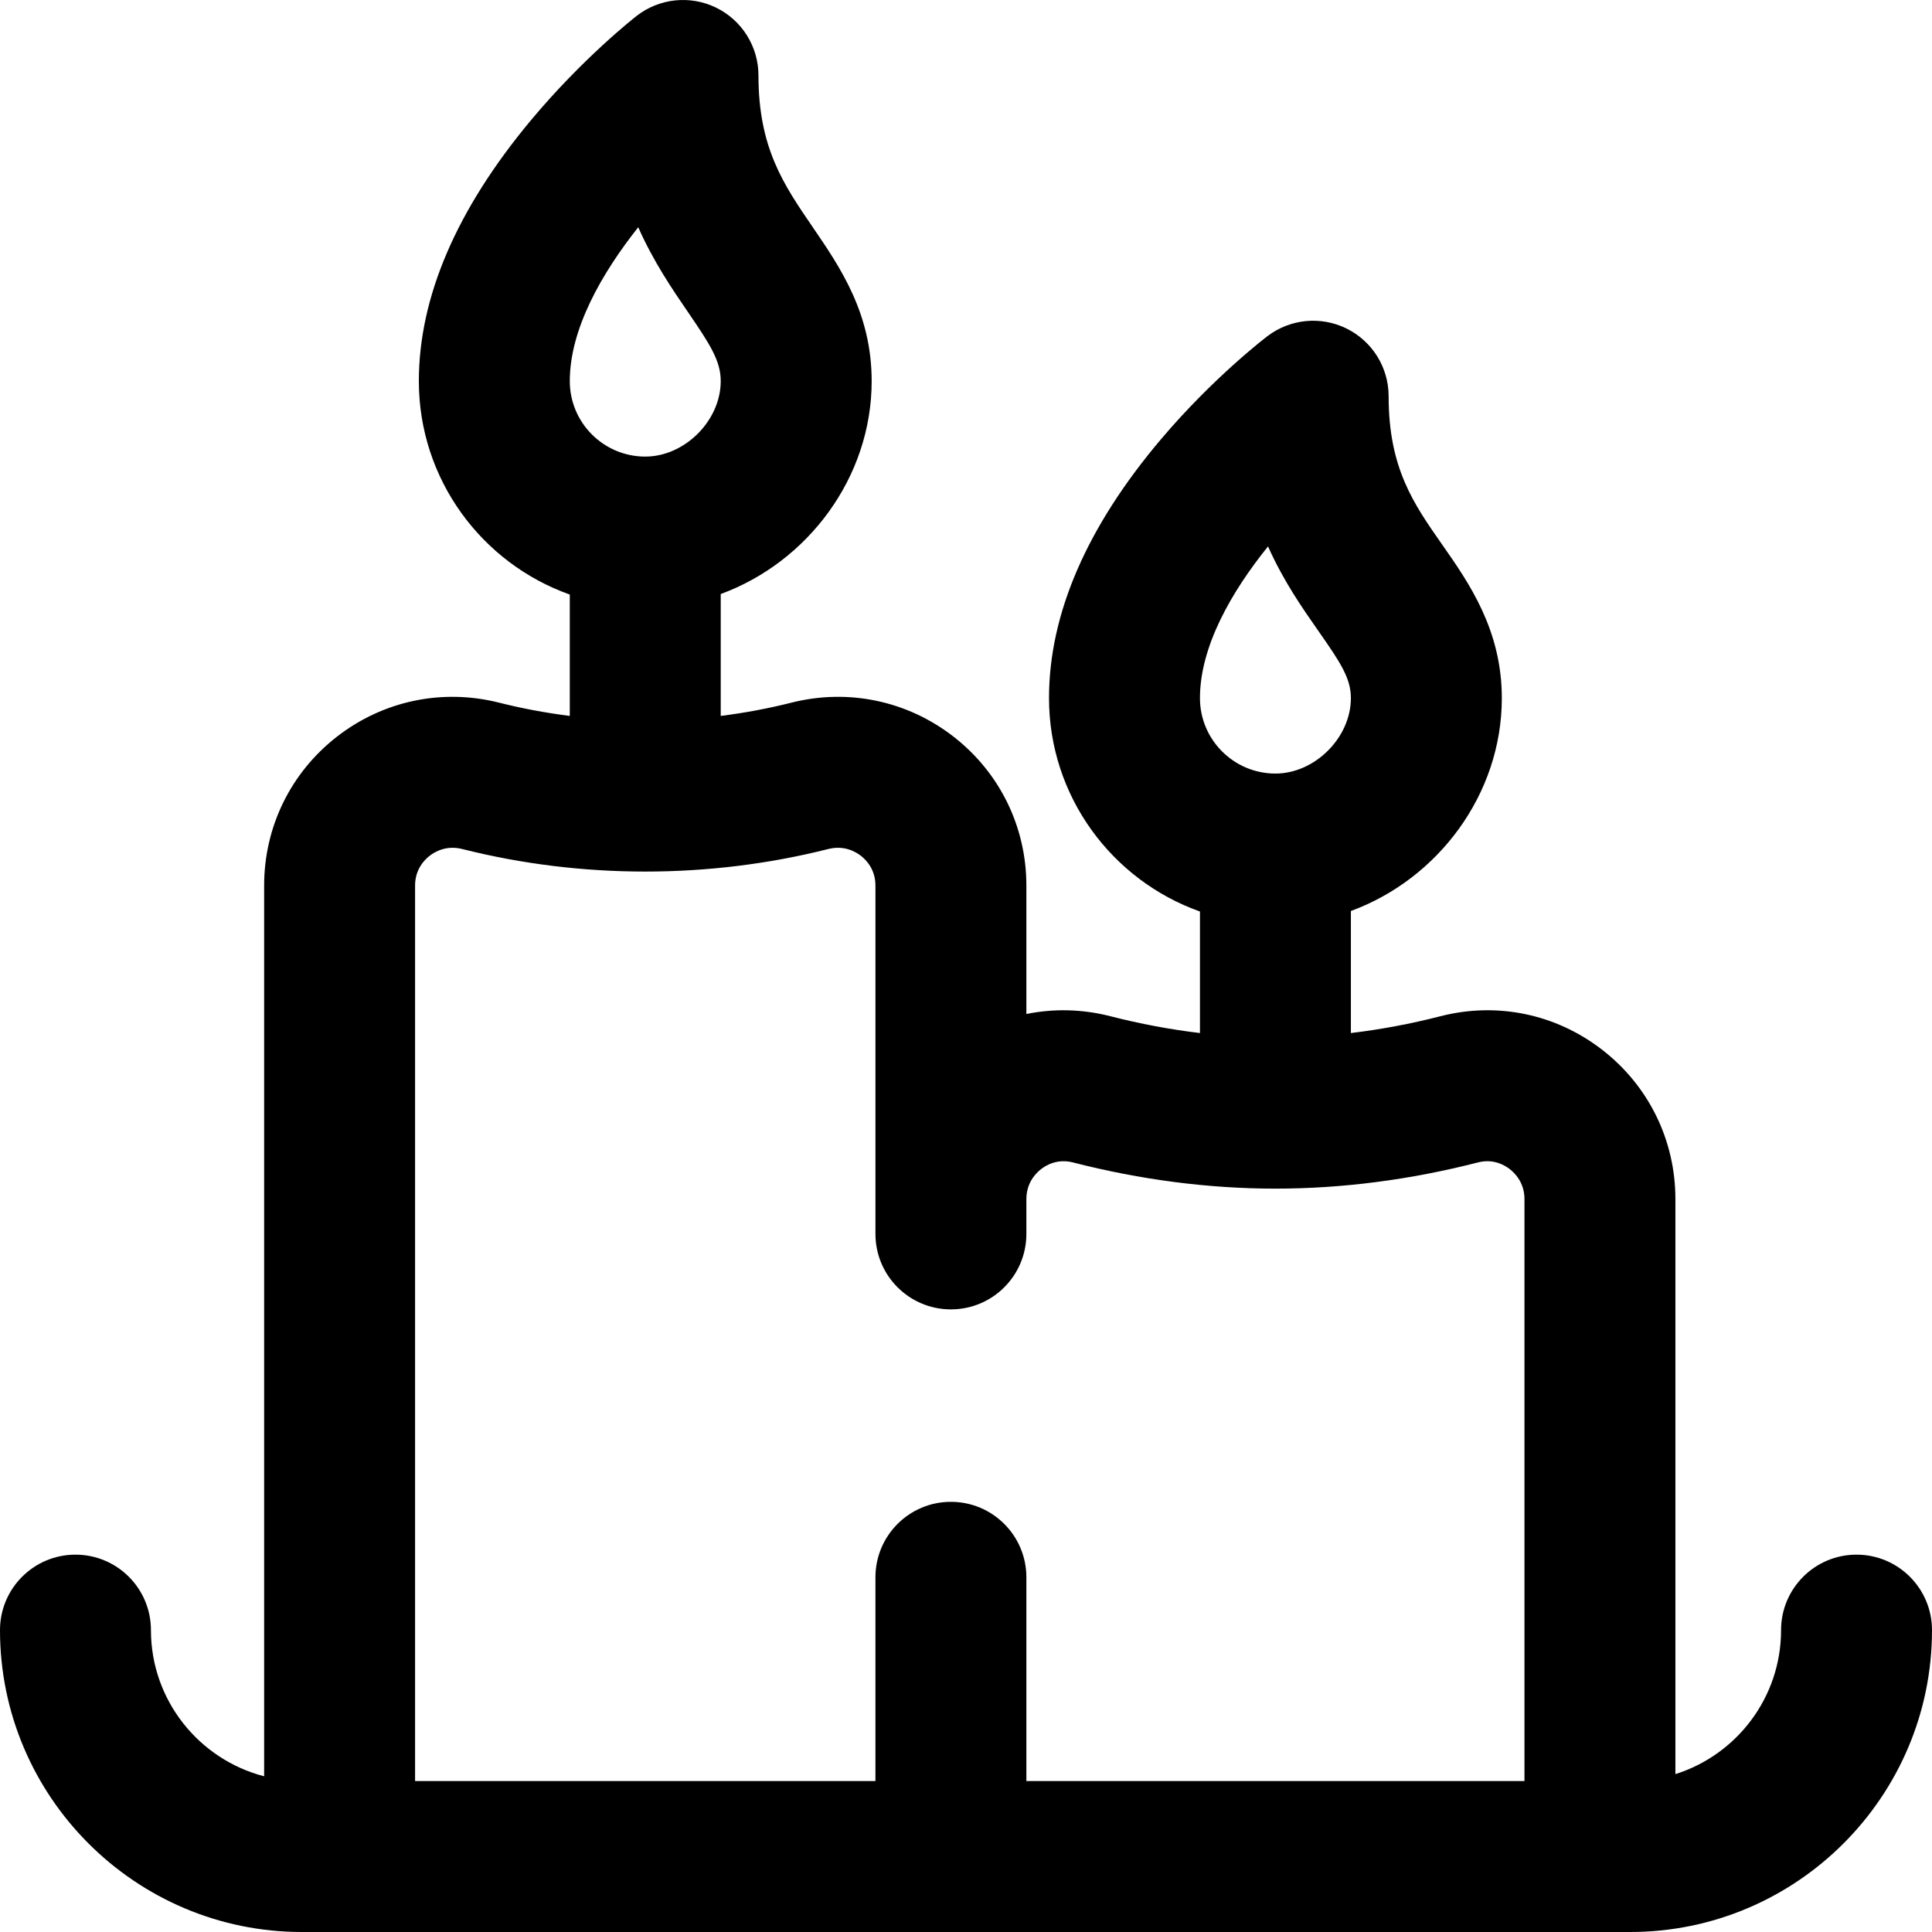 <?xml version="1.0" encoding="iso-8859-1"?>
<!-- Generator: Adobe Illustrator 19.0.0, SVG Export Plug-In . SVG Version: 6.00 Build 0)  -->
<svg version="1.1" id="Capa_1" xmlns="http://www.w3.org/2000/svg" xmlns:xlink="http://www.w3.org/1999/xlink" x="0px" y="0px"
	 viewBox="0 0 512 512" style="enable-background:new 0 0 512 512;" xml:space="preserve">
<g>
	<g>
		<path d="M492,412c-11.046,0-20,8.954-20,20c0,17.876-11.789,33.049-28,38.158V317.781c0-15.587-7.066-30.008-19.388-39.564
			c-12.259-9.51-27.892-12.756-42.886-8.905c-7.929,2.035-15.857,3.51-23.727,4.456v-32.344c23.04-8.447,40-30.874,40-56.424
			c0-18.09-8.746-30.583-15.772-40.622C374.593,133.472,368,124.054,368,105c0-7.599-4.306-14.54-11.112-17.917
			c-6.81-3.377-14.941-2.604-20.989,1.994c-0.582,0.441-14.4,11.01-28.156,27.242C288.007,139.607,278,162.715,278,185
			c0,26.073,16.722,48.303,40,56.56v32.208c-7.869-0.945-15.797-2.42-23.726-4.456c-7.432-1.908-15.019-2.068-22.274-0.592v-34.041
			c0-15.521-7.02-29.891-19.26-39.426c-12.255-9.548-27.928-12.845-43.007-9.042c-6.15,1.551-12.414,2.718-18.733,3.512v-32.299
			c23.04-8.447,40-30.874,40-56.424c0-17.972-8.314-30.126-15.65-40.85C207.65,48.893,201,39.172,201,20
			c0-7.644-4.356-14.619-11.226-17.973c-6.87-3.353-15.049-2.498-21.075,2.202c-0.579,0.452-14.349,11.259-28.063,27.717
			C120.971,55.544,111,78.777,111,101c0,26.073,16.722,48.303,40,56.56v32.163c-6.32-0.794-12.583-1.96-18.734-3.512
			c-15.076-3.802-30.752-0.507-43.006,9.042C77.02,204.788,70,219.158,70,234.679v236.055c-17.232-4.452-30-20.13-30-38.734
			c0-11.046-8.954-20-20-20s-20,8.954-20,20c0,44.112,35.888,80,80,80h352c44.112,0,80-35.888,80-80
			C512,420.954,503.046,412,492,412z M336.038,144.803c4.112,9.217,9.141,16.399,13.42,22.514C355.227,175.558,358,179.752,358,185
			c0,10.467-9.533,20-20,20c-11.028,0-20-8.972-20-20C318,171.297,326.383,156.789,336.038,144.803z M169.137,60.225
			c4.062,9.151,8.993,16.36,13.198,22.508C188.188,91.288,191,95.639,191,101c0,10.467-9.533,20-20,20c-11.028,0-20-8.972-20-20
			C151,87.22,159.431,72.467,169.137,60.225z M404,472H272v-54c0-11.046-8.954-20-20-20c-11.046,0-20,8.954-20,20v54H110V234.679
			c0-4.245,2.408-6.754,3.843-7.872c1.444-1.127,4.489-2.86,8.641-1.811c31.59,7.969,65.444,7.969,97.032,0
			c4.155-1.049,7.197,0.685,8.642,1.811c1.435,1.118,3.843,3.628,3.843,7.872V327c0,11.046,8.954,20,20,20c11.046,0,20-8.954,20-20
			v-9.219c0-4.29,2.445-6.827,3.903-7.958c1.423-1.103,4.408-2.797,8.425-1.768C302.279,312.663,320.337,315,338,315
			c17.663,0,35.721-2.337,53.673-6.944c4.017-1.035,7.001,0.664,8.424,1.768c1.458,1.131,3.903,3.668,3.903,7.958V472z"/>
	</g>
</g>
<g>
</g>
<g>
</g>
<g>
</g>
<g>
</g>
<g>
</g>
<g>
</g>
<g>
</g>
<g>
</g>
<g>
</g>
<g>
</g>
<g>
</g>
<g>
</g>
<g>
</g>
<g>
</g>
<g>
</g>
</svg>
